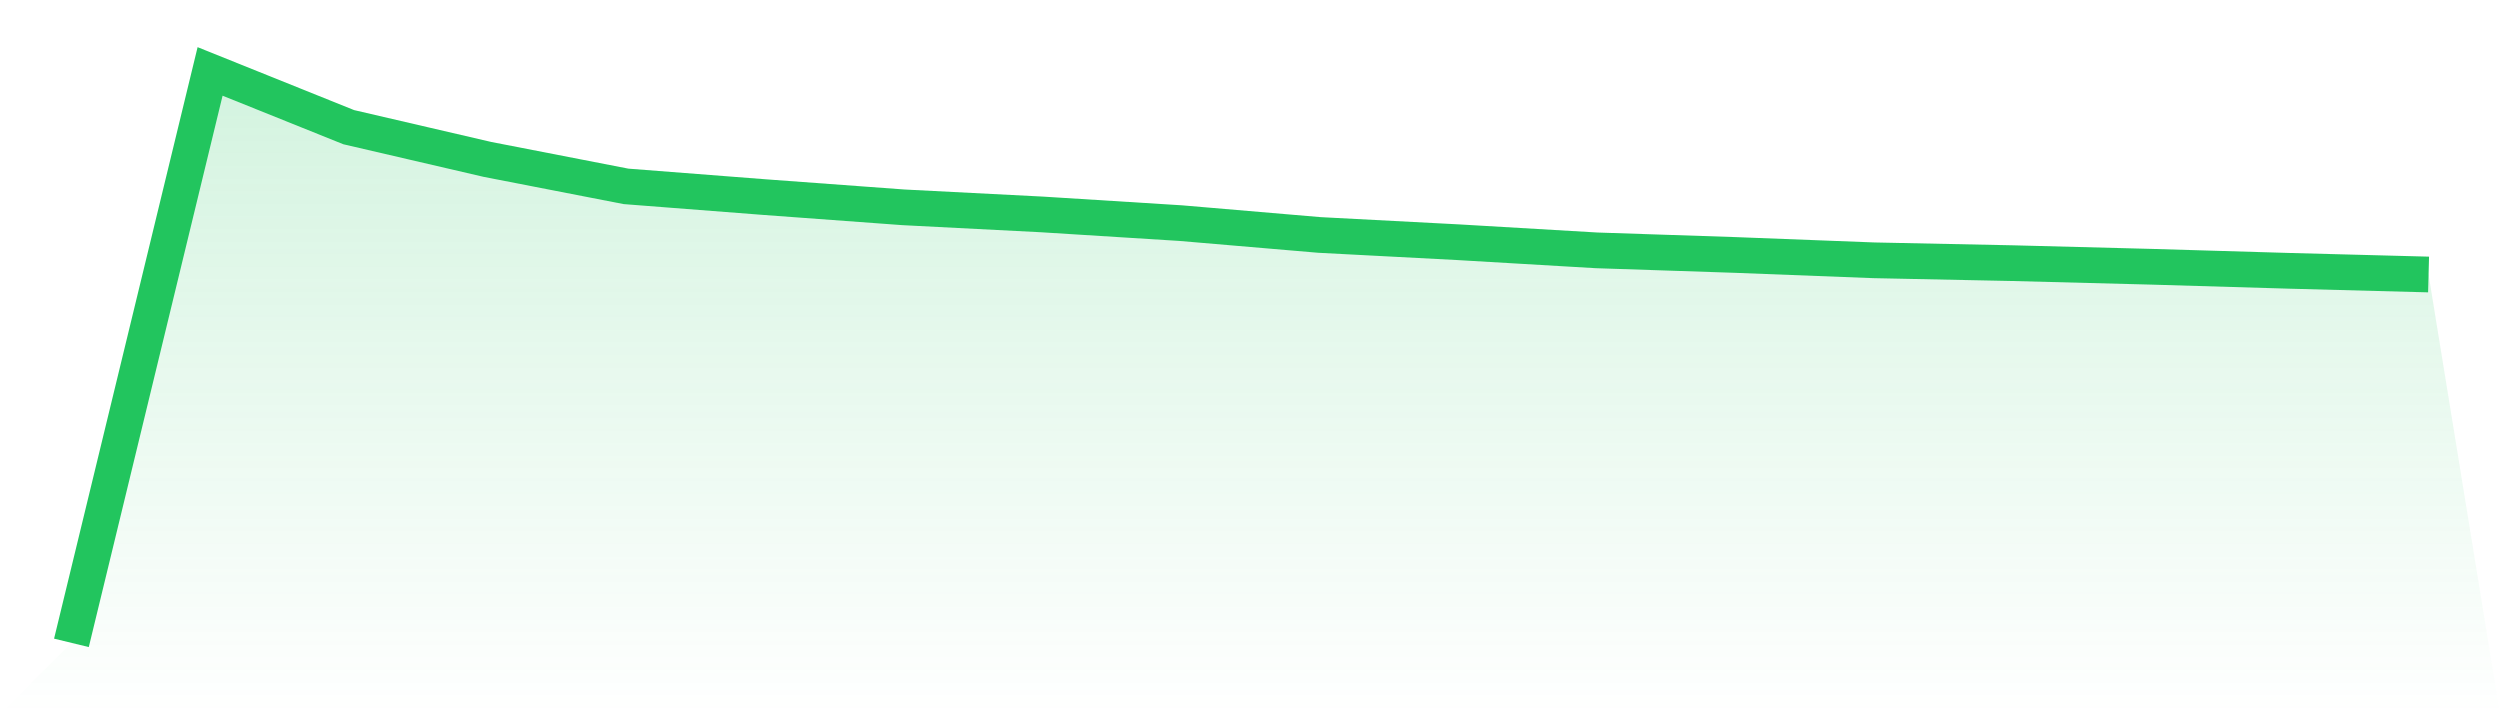 <svg viewBox="0 0 140 40" xmlns="http://www.w3.org/2000/svg">
<defs>
<linearGradient id="gradient" x1="0" x2="0" y1="0" y2="1">
<stop offset="0%" stop-color="#22c55e" stop-opacity="0.2"/>
<stop offset="100%" stop-color="#22c55e" stop-opacity="0"/>
</linearGradient>
</defs>
<path d="M4,36 L4,36 L11.765,4 L19.529,7.122 L27.294,8.926 L35.059,10.437 L42.824,11.039 L50.588,11.61 L58.353,12.008 L66.118,12.495 L73.882,13.157 L81.647,13.564 L89.412,14.02 L97.176,14.278 L104.941,14.577 L112.706,14.737 L120.471,14.938 L128.235,15.167 L136,15.372 L140,40 L0,40 z" fill="url(#gradient)"/>
<path d="M4,36 L4,36 L11.765,4 L19.529,7.122 L27.294,8.926 L35.059,10.437 L42.824,11.039 L50.588,11.61 L58.353,12.008 L66.118,12.495 L73.882,13.157 L81.647,13.564 L89.412,14.02 L97.176,14.278 L104.941,14.577 L112.706,14.737 L120.471,14.938 L128.235,15.167 L136,15.372" fill="none" stroke="#22c55e" stroke-width="2"/>
</svg>